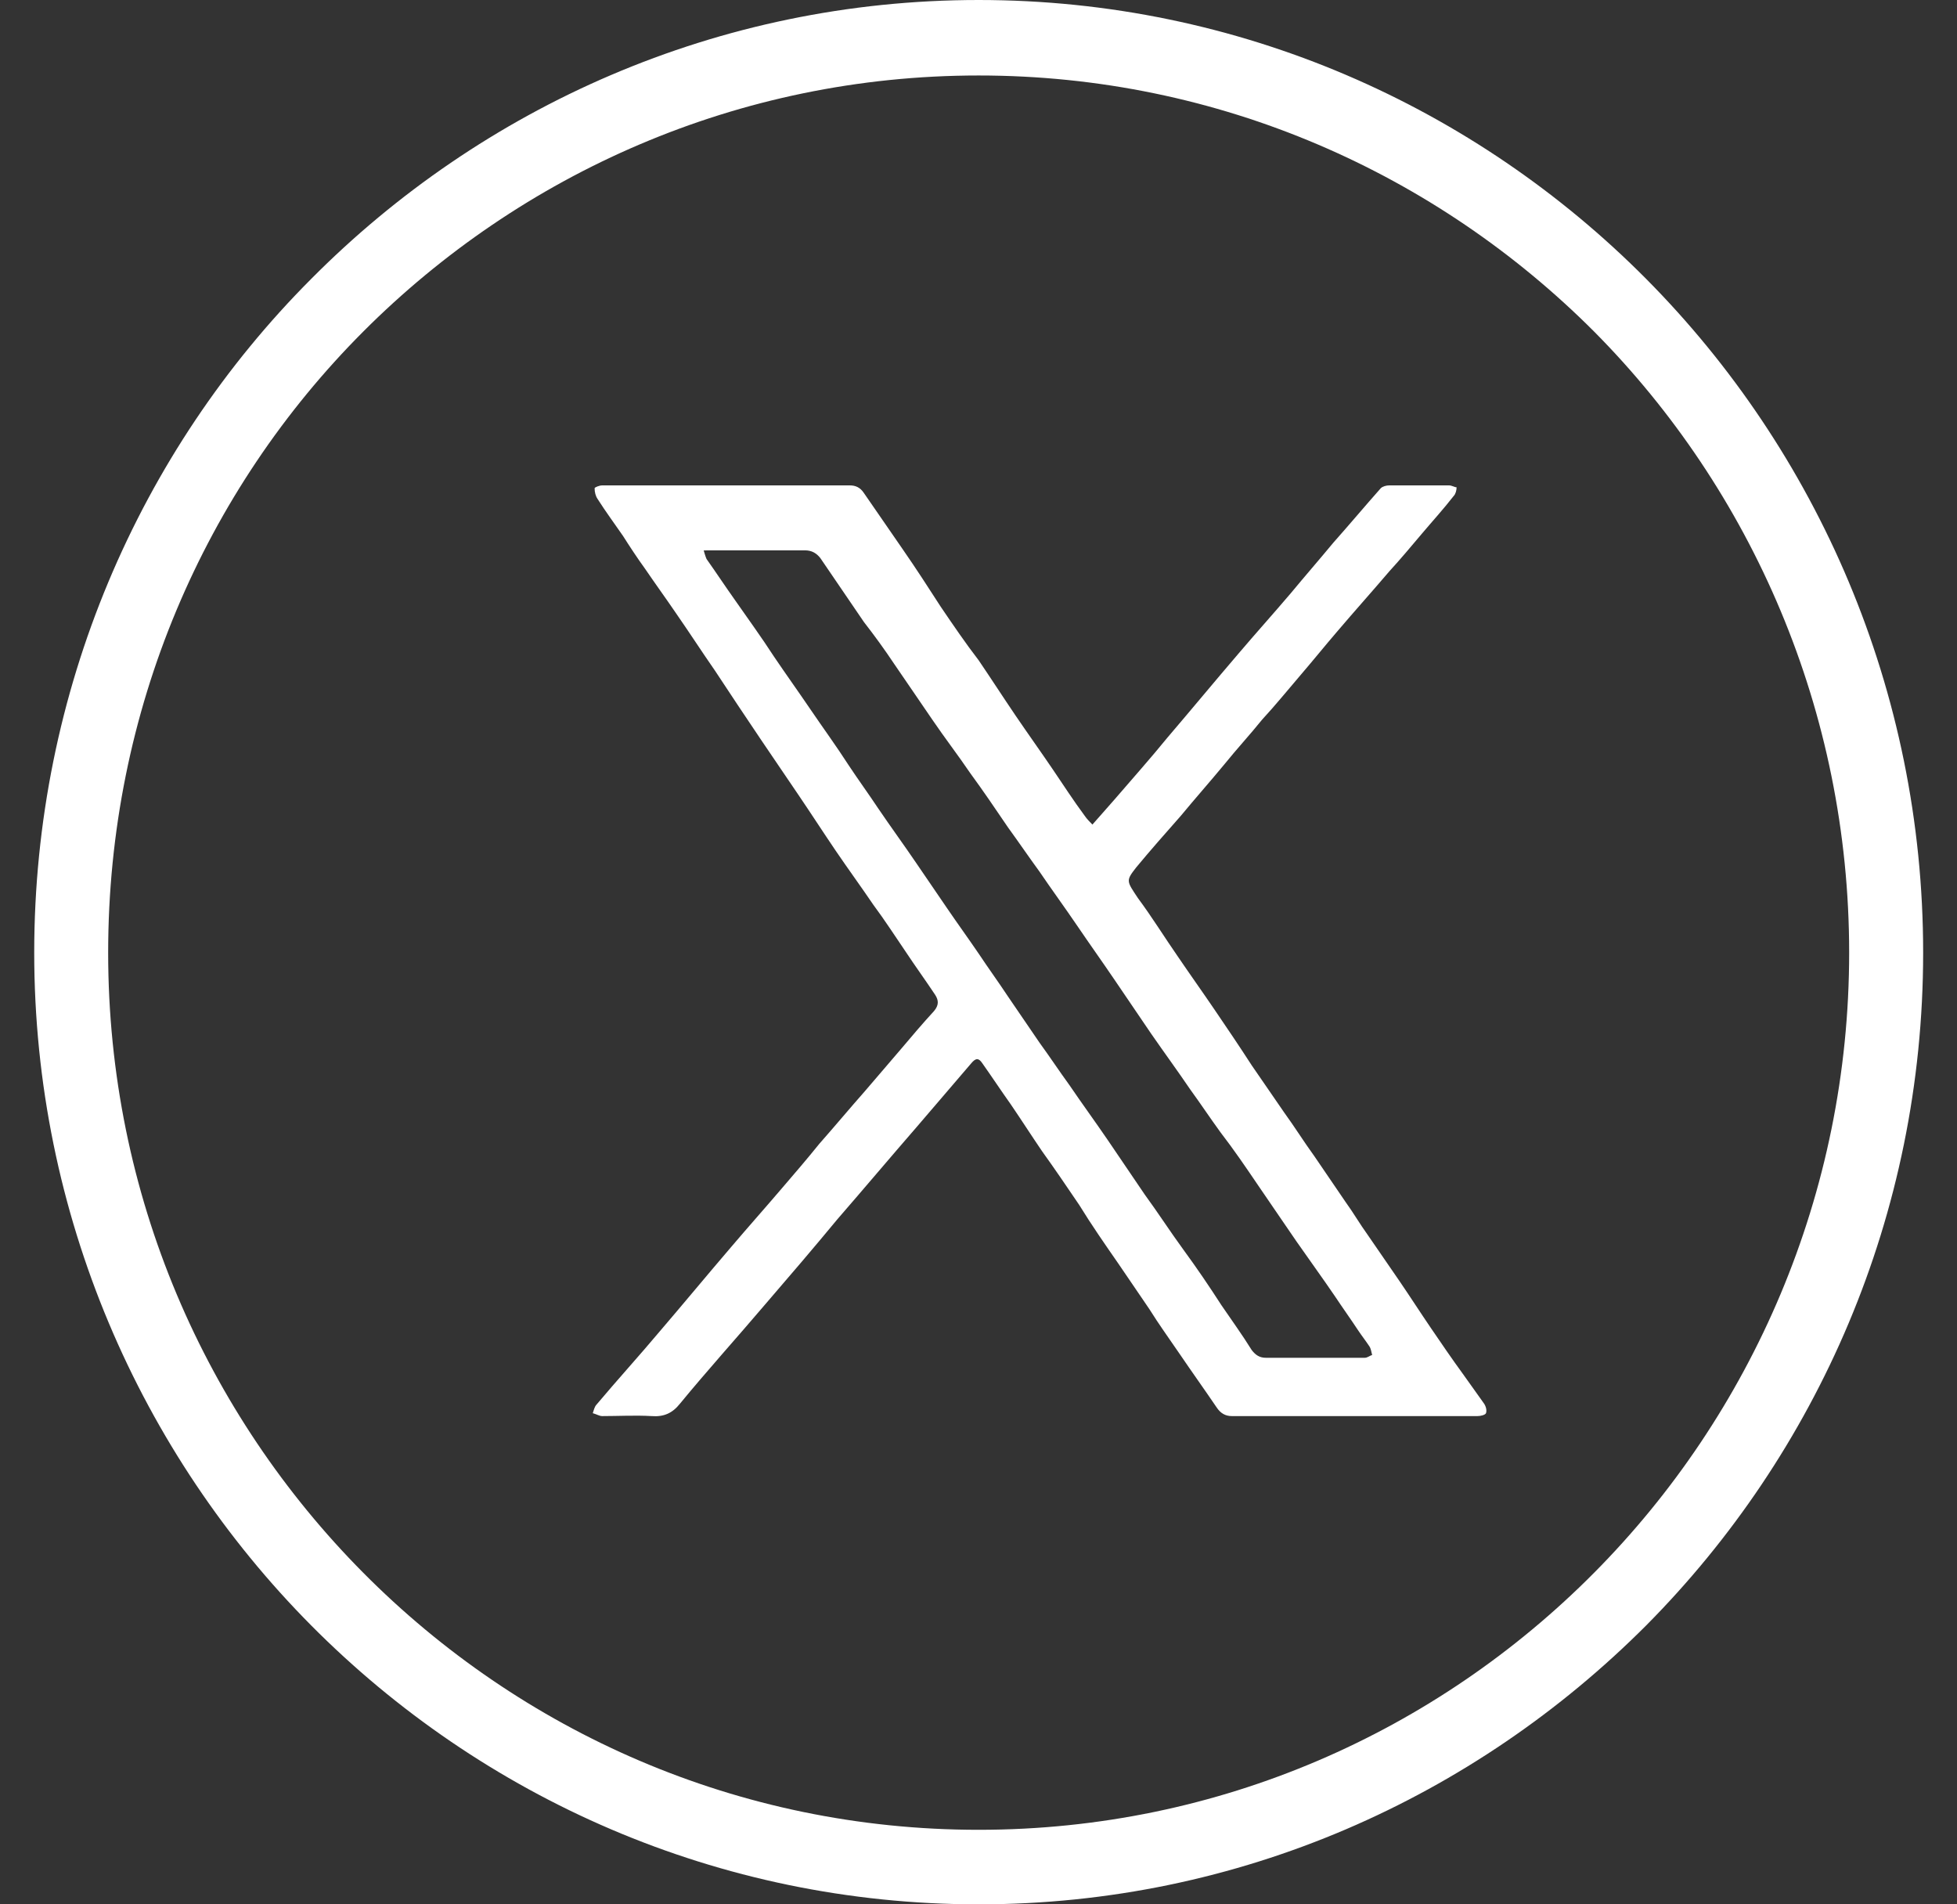 <svg width="37" height="36" viewBox="0 0 37 36" fill="none" xmlns="http://www.w3.org/2000/svg">
<rect x="0" y="0" width="37" height="36" fill="#333333" stroke="none"/>
<path d="M18.503 0C23.433 0 27.898 2.023 31.125 5.274C34.352 8.526 36.36 13.042 36.36 18.009C36.36 22.976 34.352 27.474 31.125 30.726C27.88 33.977 23.433 36 18.503 36C13.573 36 9.109 33.977 5.882 30.726C2.655 27.474 0.647 22.958 0.647 18.009C0.647 13.06 2.637 8.526 5.882 5.274C9.109 2.023 13.573 0 18.503 0ZM30.139 6.268C27.163 3.288 23.057 1.427 18.503 1.427C13.95 1.427 9.844 3.288 6.868 6.268C3.874 9.266 2.045 13.421 2.045 18.009C2.045 22.597 3.892 26.734 6.868 29.732C9.844 32.731 13.95 34.591 18.503 34.591C23.057 34.591 27.163 32.731 30.139 29.732C33.115 26.734 34.961 22.579 34.961 18.009C34.961 13.439 33.115 9.266 30.139 6.268Z" fill="white"/>
<path d="M20.637 15.607C20.78 15.444 20.924 15.281 21.067 15.119C21.408 14.722 21.748 14.342 22.071 13.945C22.519 13.421 22.967 12.879 23.416 12.355C23.738 11.976 24.079 11.597 24.402 11.217C24.671 10.892 24.939 10.585 25.208 10.26C25.513 9.917 25.8 9.574 26.105 9.23C26.141 9.194 26.212 9.176 26.266 9.176C26.643 9.176 27.019 9.176 27.396 9.176C27.449 9.176 27.503 9.212 27.539 9.212C27.539 9.266 27.521 9.339 27.485 9.375C27.288 9.628 27.073 9.863 26.876 10.097C26.678 10.332 26.481 10.567 26.266 10.802C25.943 11.181 25.603 11.56 25.28 11.94C25.047 12.211 24.814 12.5 24.581 12.771C24.348 13.042 24.115 13.331 23.864 13.602C23.631 13.891 23.38 14.162 23.147 14.451C22.878 14.776 22.591 15.101 22.322 15.426C22.035 15.751 21.748 16.076 21.479 16.401C21.282 16.654 21.3 16.654 21.515 16.979C21.784 17.341 22.017 17.72 22.268 18.081C22.501 18.424 22.734 18.75 22.967 19.093C23.2 19.436 23.433 19.779 23.666 20.14C23.864 20.43 24.079 20.737 24.276 21.026C24.473 21.297 24.653 21.586 24.85 21.857C25.047 22.145 25.244 22.434 25.441 22.724C25.585 22.922 25.71 23.139 25.854 23.338C26.051 23.627 26.266 23.934 26.463 24.223C26.66 24.512 26.858 24.819 27.055 25.108C27.252 25.397 27.449 25.686 27.647 25.957C27.79 26.155 27.916 26.336 28.059 26.535C28.095 26.589 28.113 26.661 28.095 26.715C28.077 26.752 27.987 26.77 27.933 26.77C26.392 26.77 24.832 26.77 23.29 26.77C23.165 26.77 23.075 26.715 23.003 26.607C22.77 26.264 22.537 25.939 22.304 25.596C22.107 25.307 21.91 25.036 21.73 24.747C21.533 24.458 21.336 24.169 21.139 23.88C20.888 23.518 20.637 23.157 20.404 22.778C20.171 22.434 19.938 22.091 19.704 21.766C19.507 21.477 19.31 21.17 19.113 20.881C18.933 20.628 18.754 20.357 18.575 20.104C18.503 19.996 18.45 19.996 18.36 20.104C18.019 20.502 17.679 20.899 17.338 21.297C16.836 21.875 16.334 22.471 15.832 23.049C15.384 23.591 14.936 24.114 14.469 24.656C13.932 25.288 13.376 25.903 12.856 26.535C12.713 26.715 12.551 26.788 12.318 26.77C12.013 26.752 11.691 26.77 11.386 26.77C11.332 26.77 11.278 26.734 11.207 26.715C11.225 26.661 11.242 26.589 11.278 26.553C11.673 26.083 12.085 25.632 12.479 25.162C12.928 24.638 13.376 24.096 13.824 23.573C14.147 23.193 14.469 22.832 14.792 22.453C15.025 22.182 15.258 21.911 15.491 21.622C15.778 21.297 16.065 20.953 16.352 20.628C16.585 20.357 16.8 20.104 17.033 19.833C17.23 19.599 17.445 19.346 17.661 19.111C17.75 19.003 17.75 18.912 17.679 18.804C17.499 18.533 17.302 18.262 17.123 17.991C16.926 17.702 16.728 17.395 16.513 17.106C16.28 16.763 16.029 16.419 15.796 16.076C15.563 15.733 15.33 15.372 15.097 15.029C14.864 14.685 14.631 14.342 14.398 13.999C14.254 13.782 14.093 13.547 13.95 13.331C13.806 13.114 13.663 12.897 13.519 12.68C13.268 12.319 13.035 11.958 12.784 11.597C12.587 11.308 12.39 11.037 12.193 10.748C12.049 10.549 11.906 10.332 11.78 10.133C11.619 9.899 11.457 9.682 11.296 9.429C11.26 9.375 11.242 9.303 11.242 9.23C11.242 9.212 11.332 9.176 11.386 9.176C12.713 9.176 14.021 9.176 15.348 9.176C15.581 9.176 15.814 9.176 16.065 9.176C16.173 9.176 16.262 9.212 16.334 9.321C16.585 9.682 16.818 10.025 17.069 10.386C17.32 10.748 17.553 11.109 17.786 11.47C18.019 11.813 18.252 12.156 18.503 12.482C18.736 12.825 18.969 13.186 19.202 13.529C19.436 13.873 19.669 14.198 19.902 14.541C20.099 14.83 20.296 15.137 20.511 15.426C20.547 15.48 20.601 15.534 20.672 15.607H20.637ZM13.304 10.404C13.304 10.404 13.34 10.531 13.358 10.567C13.537 10.82 13.716 11.091 13.896 11.344C14.147 11.705 14.398 12.048 14.631 12.409C14.864 12.753 15.097 13.078 15.33 13.421C15.563 13.764 15.814 14.107 16.047 14.469C16.226 14.74 16.424 15.011 16.603 15.281C16.836 15.625 17.087 15.968 17.32 16.311C17.517 16.6 17.714 16.889 17.912 17.178C18.109 17.467 18.306 17.738 18.503 18.027C18.683 18.298 18.88 18.569 19.059 18.84C19.256 19.129 19.453 19.418 19.651 19.707C19.848 19.978 20.027 20.249 20.224 20.52C20.457 20.863 20.708 21.206 20.942 21.549C21.174 21.893 21.408 22.236 21.641 22.579C21.892 22.922 22.125 23.284 22.376 23.627C22.627 23.97 22.86 24.313 23.093 24.674C23.29 24.963 23.487 25.234 23.666 25.523C23.738 25.614 23.81 25.668 23.936 25.668C24.563 25.668 25.19 25.668 25.8 25.668C25.854 25.668 25.89 25.632 25.943 25.614C25.925 25.559 25.925 25.505 25.89 25.451C25.818 25.343 25.746 25.252 25.674 25.144C25.531 24.927 25.388 24.729 25.244 24.512C25.011 24.169 24.76 23.825 24.509 23.464C24.276 23.121 24.025 22.76 23.792 22.416C23.559 22.073 23.326 21.73 23.075 21.405C22.878 21.134 22.698 20.863 22.501 20.592C22.268 20.249 22.017 19.906 21.766 19.544C21.533 19.201 21.3 18.858 21.067 18.515C20.834 18.172 20.601 17.846 20.368 17.503C20.135 17.16 19.884 16.817 19.651 16.474C19.453 16.203 19.256 15.914 19.059 15.643C18.826 15.3 18.593 14.956 18.342 14.613C18.109 14.27 17.858 13.945 17.625 13.602C17.392 13.258 17.141 12.897 16.908 12.554C16.728 12.283 16.531 12.012 16.334 11.759C16.065 11.362 15.778 10.946 15.509 10.549C15.438 10.459 15.348 10.404 15.222 10.404C14.613 10.404 13.985 10.404 13.376 10.404C13.322 10.404 13.286 10.404 13.214 10.422L13.304 10.404Z" fill="white"/>
</svg>
